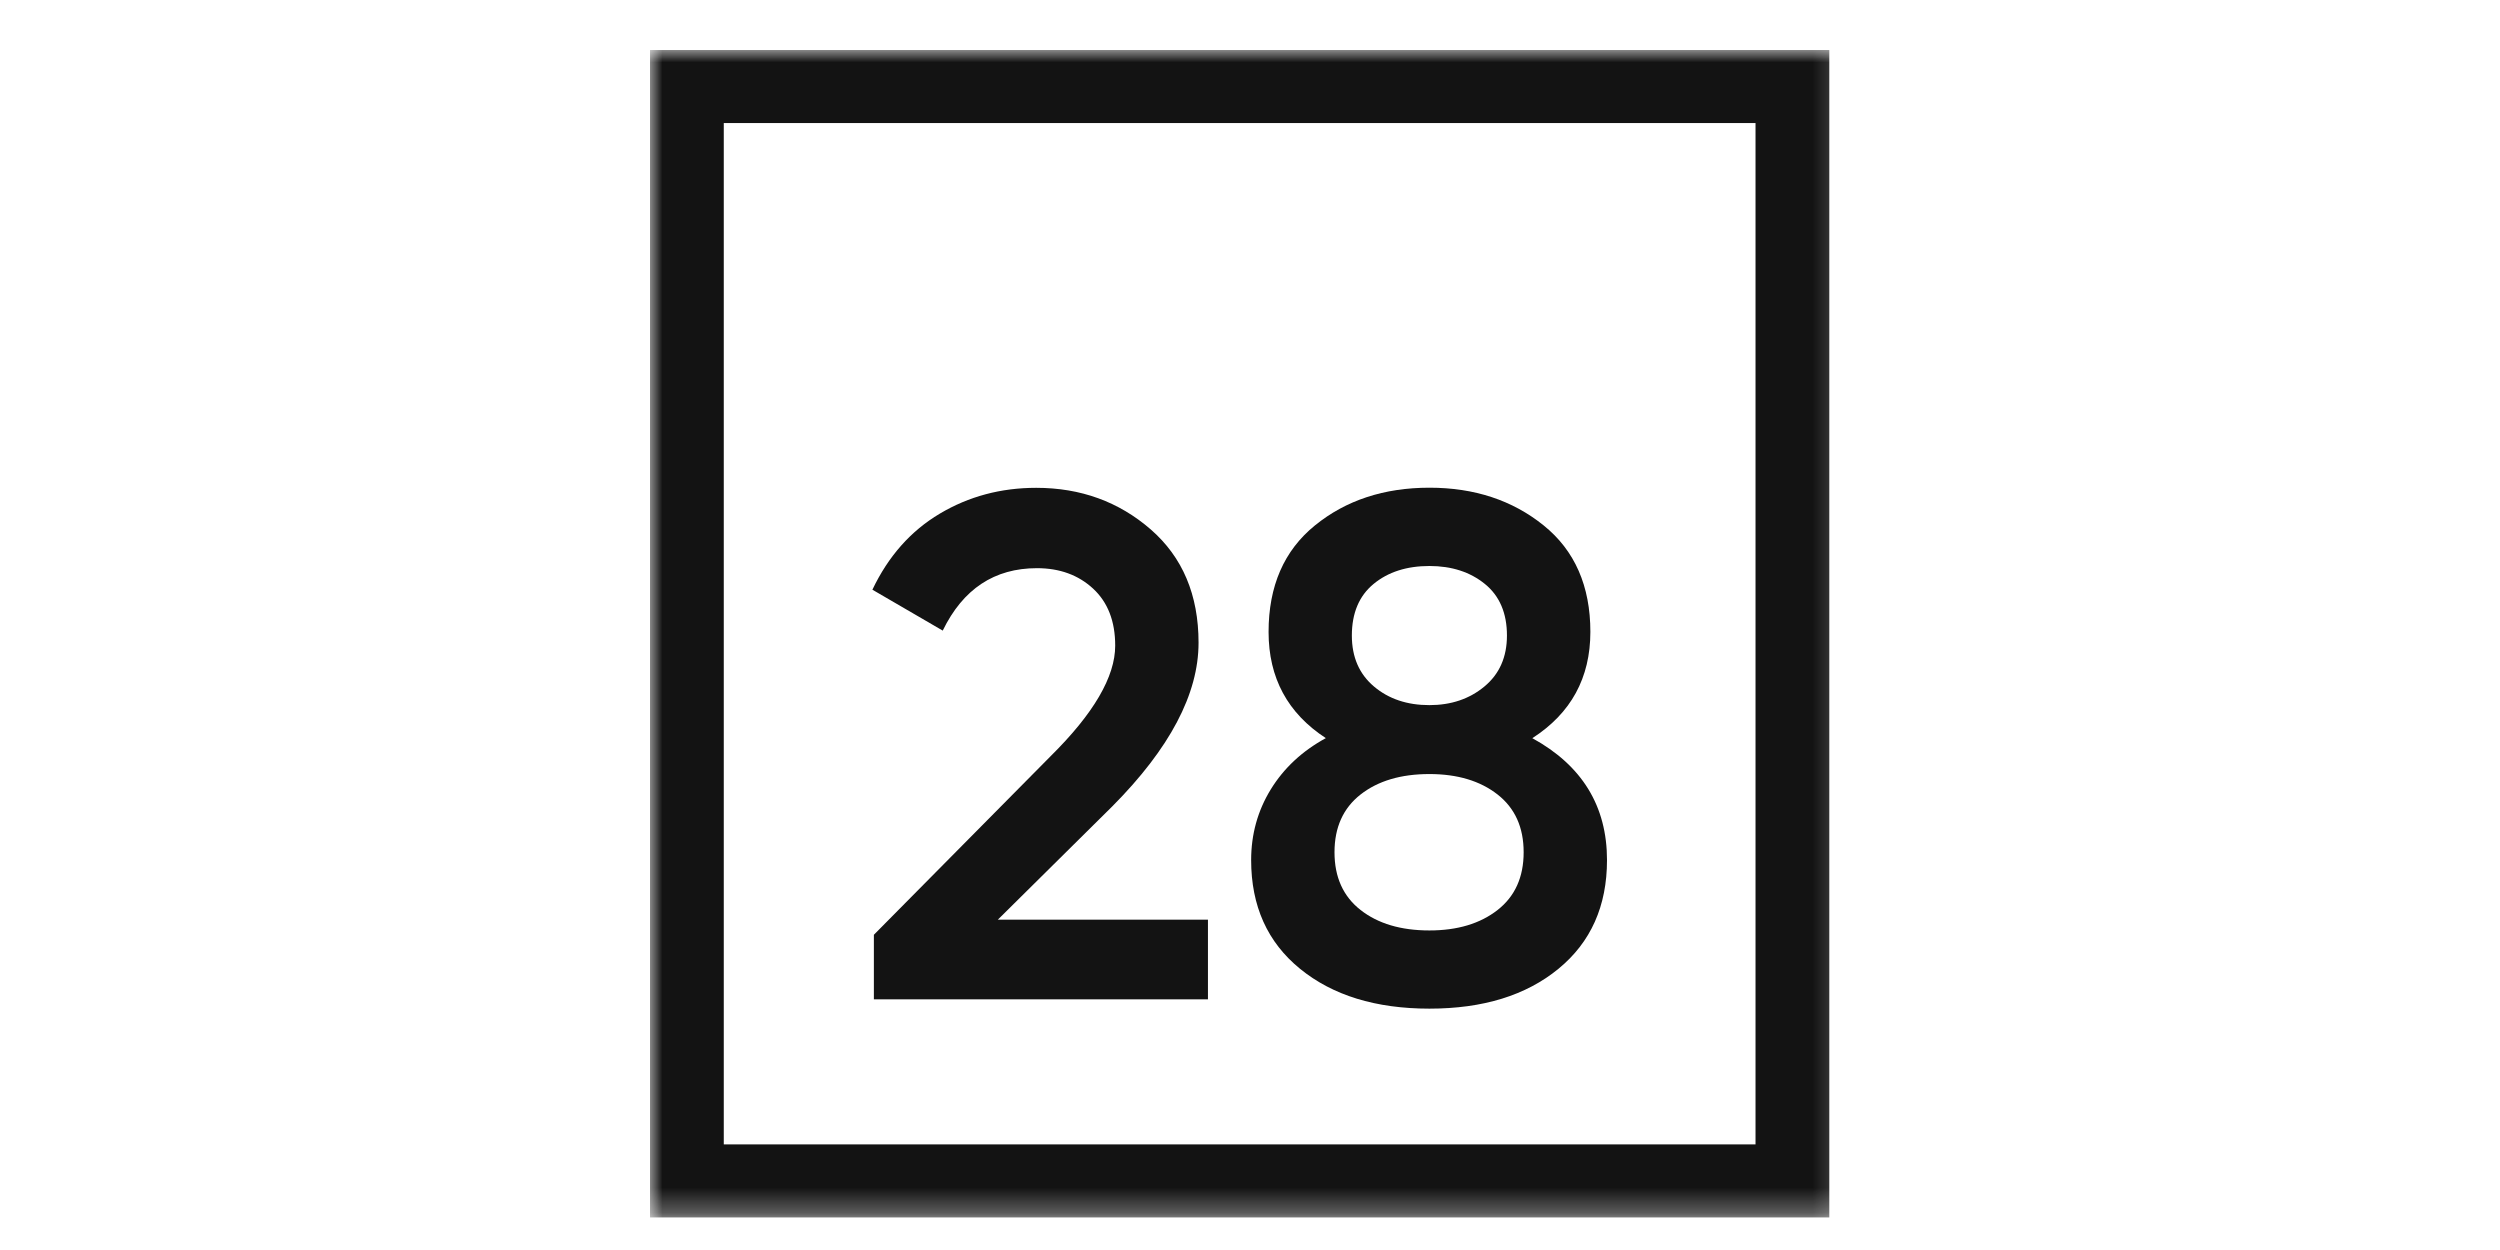 <svg width="100" height="50" viewBox="0 0 100 50" fill="none" xmlns="http://www.w3.org/2000/svg">
<mask id="mask0_1180_107083" style="mask-type:luminance" maskUnits="userSpaceOnUse" x="26" y="2" width="48" height="47">
<path d="M73.809 2H26V48.698H73.809V2Z" fill="white"/>
</mask>
<g mask="url(#mask0_1180_107083)">
<path d="M34.955 39.974V37.391L42.028 30.244C43.749 28.541 44.608 27.068 44.608 25.826C44.608 24.849 44.313 24.09 43.724 23.545C43.134 23 42.386 22.727 41.478 22.727C39.776 22.727 38.521 23.558 37.709 25.224L34.896 23.588C35.533 22.249 36.432 21.235 37.592 20.546C38.752 19.856 40.037 19.513 41.448 19.513C43.226 19.513 44.752 20.068 46.028 21.176C47.304 22.287 47.942 23.797 47.942 25.71C47.942 27.757 46.792 29.938 44.492 32.254L39.912 36.788H48.318V39.972H34.955V39.974Z" fill="#131313"/>
<path d="M61.293 29.527C63.283 30.618 64.28 32.244 64.28 34.404C64.28 36.242 63.632 37.691 62.337 38.753C61.042 39.815 59.323 40.346 57.177 40.346C55.031 40.346 53.307 39.815 52.003 38.753C50.699 37.691 50.046 36.242 50.046 34.404C50.046 33.372 50.307 32.43 50.83 31.577C51.352 30.727 52.085 30.042 53.033 29.525C51.507 28.53 50.743 27.116 50.743 25.278C50.743 23.441 51.361 22.021 52.599 21.016C53.835 20.012 55.363 19.508 57.179 19.508C58.976 19.508 60.498 20.01 61.745 21.016C62.991 22.019 63.615 23.441 63.615 25.278C63.613 27.116 62.84 28.532 61.293 29.527ZM57.177 37.218C58.297 37.218 59.206 36.945 59.903 36.4C60.599 35.855 60.946 35.085 60.946 34.09C60.946 33.095 60.599 32.325 59.903 31.78C59.206 31.235 58.298 30.962 57.177 30.962C56.036 30.962 55.12 31.235 54.423 31.78C53.727 32.325 53.38 33.095 53.38 34.09C53.38 35.085 53.727 35.855 54.423 36.4C55.12 36.945 56.036 37.218 57.177 37.218ZM57.177 22.64C56.269 22.64 55.524 22.879 54.944 23.357C54.364 23.834 54.074 24.524 54.074 25.422C54.074 26.284 54.37 26.962 54.958 27.459C55.547 27.958 56.286 28.205 57.175 28.205C58.045 28.205 58.779 27.958 59.378 27.459C59.977 26.962 60.278 26.282 60.278 25.422C60.278 24.524 59.983 23.834 59.394 23.357C58.805 22.879 58.066 22.64 57.177 22.64Z" fill="#131313"/>
<path d="M70.221 4.922V45.776H28.951V4.922H70.221ZM73.172 2H26V48.698H73.172V2Z" fill="#131313"/>
</g>
</svg>
